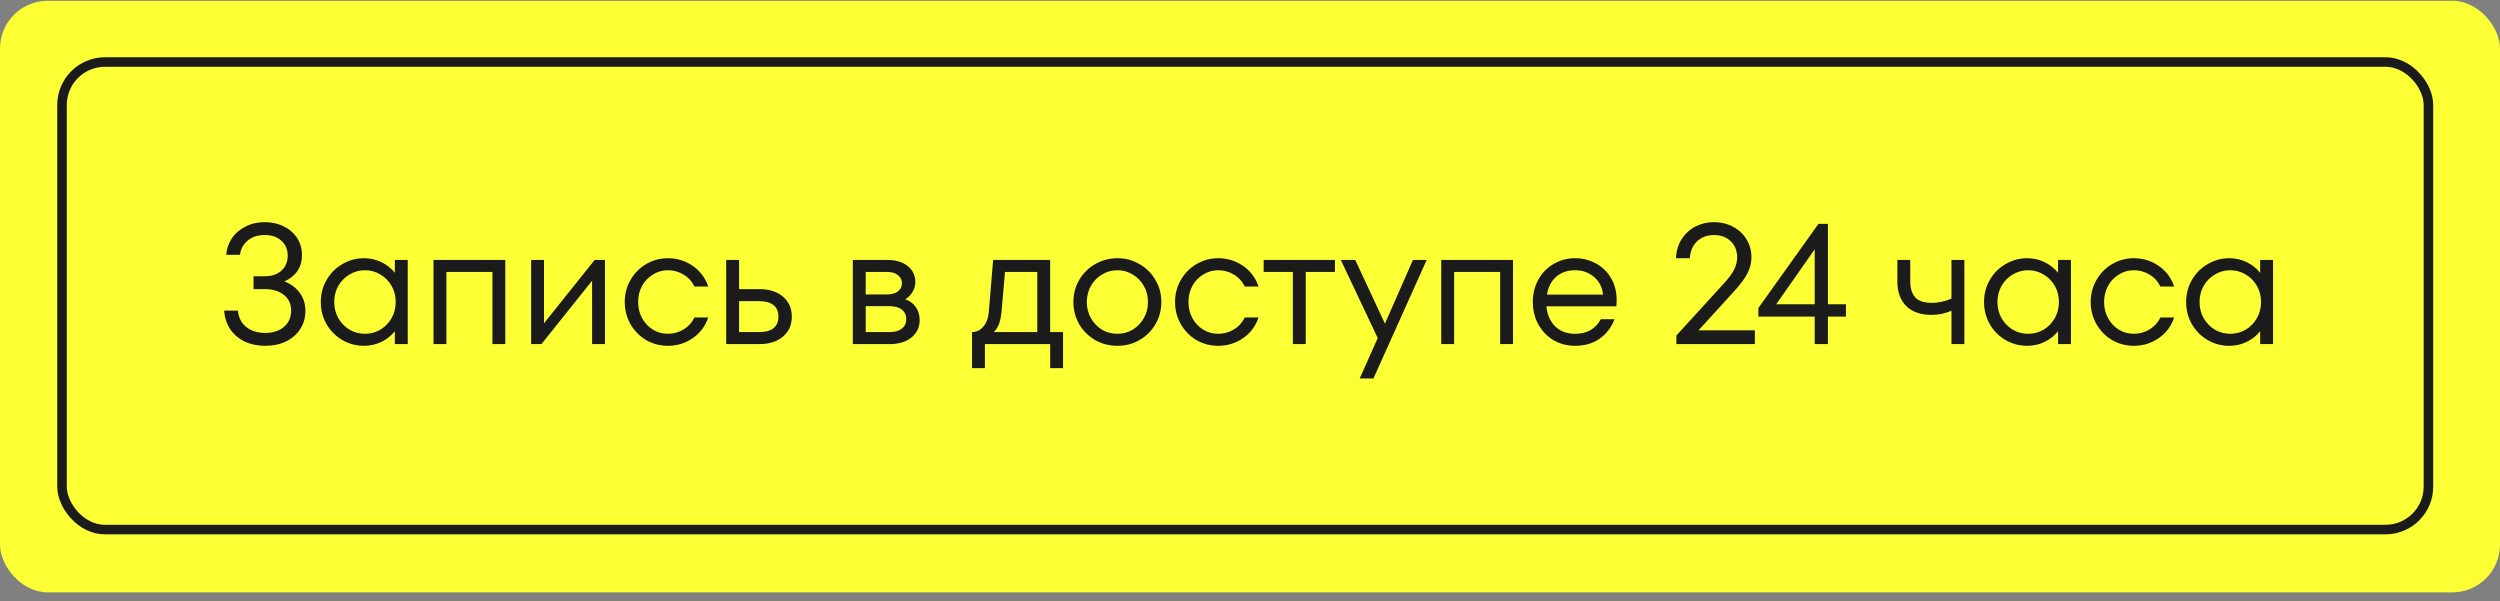 <?xml version="1.0" encoding="UTF-8"?> <svg xmlns="http://www.w3.org/2000/svg" width="262" height="63" viewBox="0 0 262 63" fill="none"><rect x="0" y="0" width="262" height="63" fill="#808080" stroke="none"/> <rect y="0.081" width="262" height="62" rx="5" fill="#FBFF33"></rect> <rect x="6.5" y="6.5" width="248" height="49" rx="4.5" stroke="#1B1B1B"></rect> <path d="M29.811 29.491C30.507 29.767 31.047 30.175 31.431 30.715C31.815 31.243 32.007 31.867 32.007 32.587C32.007 33.295 31.827 33.925 31.467 34.477C31.119 35.029 30.627 35.461 29.991 35.773C29.355 36.085 28.623 36.241 27.795 36.241C26.991 36.241 26.271 36.091 25.635 35.791C24.999 35.479 24.495 35.047 24.123 34.495C23.751 33.931 23.541 33.283 23.493 32.551H24.933C24.993 33.259 25.281 33.829 25.797 34.261C26.313 34.681 26.979 34.891 27.795 34.891C28.599 34.891 29.253 34.681 29.757 34.261C30.261 33.829 30.513 33.259 30.513 32.551C30.513 31.855 30.261 31.309 29.757 30.913C29.265 30.505 28.593 30.301 27.741 30.301H26.571V28.951H27.741C28.485 28.951 29.073 28.753 29.505 28.357C29.937 27.949 30.153 27.427 30.153 26.791C30.153 26.155 29.937 25.639 29.505 25.243C29.073 24.835 28.485 24.631 27.741 24.631C26.985 24.631 26.379 24.835 25.923 25.243C25.479 25.639 25.221 26.125 25.149 26.701H23.709C23.757 26.065 23.955 25.489 24.303 24.973C24.651 24.457 25.125 24.049 25.725 23.749C26.325 23.437 26.997 23.281 27.741 23.281C28.485 23.281 29.151 23.431 29.739 23.731C30.339 24.019 30.807 24.427 31.143 24.955C31.479 25.471 31.647 26.071 31.647 26.755C31.647 27.379 31.491 27.925 31.179 28.393C30.867 28.849 30.411 29.215 29.811 29.491ZM41.38 27.241H42.73V36.061H41.38V34.711C41.008 35.179 40.54 35.551 39.976 35.827C39.412 36.103 38.8 36.241 38.14 36.241C37.336 36.241 36.586 36.043 35.89 35.647C35.194 35.239 34.642 34.687 34.234 33.991C33.826 33.283 33.622 32.503 33.622 31.651C33.622 30.799 33.826 30.025 34.234 29.329C34.642 28.621 35.194 28.069 35.89 27.673C36.586 27.265 37.336 27.061 38.14 27.061C38.8 27.061 39.412 27.199 39.976 27.475C40.54 27.751 41.008 28.123 41.38 28.591V27.241ZM38.248 34.981C38.836 34.981 39.376 34.837 39.868 34.549C40.36 34.249 40.75 33.847 41.038 33.343C41.326 32.839 41.47 32.275 41.47 31.651C41.47 31.027 41.326 30.463 41.038 29.959C40.75 29.455 40.36 29.059 39.868 28.771C39.376 28.471 38.836 28.321 38.248 28.321C37.66 28.321 37.12 28.471 36.628 28.771C36.136 29.059 35.746 29.455 35.458 29.959C35.17 30.463 35.026 31.027 35.026 31.651C35.026 32.275 35.17 32.839 35.458 33.343C35.746 33.847 36.136 34.249 36.628 34.549C37.12 34.837 37.66 34.981 38.248 34.981ZM46.782 36.061H45.432V27.241H52.956V36.061H51.606V28.501H46.782V36.061ZM57.012 33.883L62.322 27.241H63.402V36.061H62.052V29.419L56.742 36.061H55.662V27.241H57.012V33.883ZM69.992 36.241C69.175 36.241 68.419 36.043 67.724 35.647C67.04 35.239 66.493 34.687 66.085 33.991C65.677 33.283 65.474 32.503 65.474 31.651C65.474 30.799 65.677 30.025 66.085 29.329C66.493 28.621 67.04 28.069 67.724 27.673C68.419 27.265 69.175 27.061 69.992 27.061C70.951 27.061 71.816 27.325 72.584 27.853C73.364 28.381 73.909 29.107 74.222 30.031H72.781C72.517 29.491 72.133 29.071 71.629 28.771C71.126 28.471 70.579 28.321 69.992 28.321C69.427 28.321 68.906 28.471 68.425 28.771C67.945 29.059 67.567 29.455 67.291 29.959C67.016 30.463 66.877 31.027 66.877 31.651C66.877 32.275 67.016 32.839 67.291 33.343C67.567 33.847 67.945 34.249 68.425 34.549C68.906 34.837 69.427 34.981 69.992 34.981C70.579 34.981 71.126 34.831 71.629 34.531C72.133 34.231 72.517 33.811 72.781 33.271H74.222C73.909 34.195 73.364 34.921 72.584 35.449C71.816 35.977 70.951 36.241 69.992 36.241ZM79.579 30.301C80.623 30.301 81.451 30.565 82.063 31.093C82.675 31.621 82.981 32.317 82.981 33.181C82.981 34.045 82.675 34.741 82.063 35.269C81.451 35.797 80.623 36.061 79.579 36.061H76.105V27.241H77.455V30.301L79.579 30.301ZM79.579 34.801C80.227 34.801 80.719 34.669 81.055 34.405C81.403 34.129 81.577 33.721 81.577 33.181C81.577 32.641 81.403 32.239 81.055 31.975C80.719 31.699 80.227 31.561 79.579 31.561L77.455 31.561V34.801H79.579ZM94.867 31.363C95.347 31.531 95.719 31.807 95.983 32.191C96.247 32.575 96.379 33.025 96.379 33.541C96.379 34.285 96.097 34.891 95.533 35.359C94.969 35.827 94.207 36.061 93.247 36.061H89.377V27.241H92.977C93.889 27.241 94.609 27.457 95.137 27.889C95.665 28.321 95.929 28.885 95.929 29.581C95.929 29.941 95.827 30.283 95.623 30.607C95.431 30.931 95.179 31.183 94.867 31.363ZM90.727 28.501V30.859H92.923C93.439 30.859 93.835 30.751 94.111 30.535C94.387 30.307 94.525 30.019 94.525 29.671C94.525 29.335 94.387 29.059 94.111 28.843C93.847 28.615 93.469 28.501 92.977 28.501H90.727ZM93.247 34.801C93.787 34.801 94.207 34.681 94.507 34.441C94.819 34.201 94.975 33.871 94.975 33.451C94.975 33.019 94.819 32.683 94.507 32.443C94.195 32.203 93.757 32.083 93.193 32.083H90.727V34.801H93.247ZM110.057 34.801H111.407V38.581H110.057V36.061H103.217V38.581H101.867V34.801C102.335 34.801 102.731 34.609 103.055 34.225C103.391 33.841 103.583 33.313 103.631 32.641L104.081 27.241H110.057V34.801ZM108.707 34.801V28.501H105.323L104.963 32.641C104.915 33.169 104.825 33.607 104.693 33.955C104.561 34.291 104.381 34.573 104.153 34.801H108.707ZM117.103 36.241C116.263 36.241 115.489 36.043 114.781 35.647C114.085 35.239 113.527 34.687 113.107 33.991C112.699 33.283 112.495 32.503 112.495 31.651C112.495 30.799 112.699 30.025 113.107 29.329C113.527 28.621 114.085 28.069 114.781 27.673C115.489 27.265 116.263 27.061 117.103 27.061C117.943 27.061 118.711 27.265 119.407 27.673C120.115 28.069 120.673 28.621 121.081 29.329C121.501 30.025 121.711 30.799 121.711 31.651C121.711 32.503 121.501 33.283 121.081 33.991C120.673 34.687 120.115 35.239 119.407 35.647C118.711 36.043 117.943 36.241 117.103 36.241ZM117.103 34.981C117.691 34.981 118.225 34.837 118.705 34.549C119.197 34.249 119.587 33.847 119.875 33.343C120.163 32.839 120.307 32.275 120.307 31.651C120.307 31.027 120.163 30.463 119.875 29.959C119.587 29.455 119.197 29.059 118.705 28.771C118.225 28.471 117.691 28.321 117.103 28.321C116.515 28.321 115.975 28.471 115.483 28.771C115.003 29.059 114.619 29.455 114.331 29.959C114.043 30.463 113.899 31.027 113.899 31.651C113.899 32.275 114.043 32.839 114.331 33.343C114.619 33.847 115.003 34.249 115.483 34.549C115.975 34.837 116.515 34.981 117.103 34.981ZM127.665 36.241C126.849 36.241 126.093 36.043 125.397 35.647C124.713 35.239 124.167 34.687 123.759 33.991C123.351 33.283 123.147 32.503 123.147 31.651C123.147 30.799 123.351 30.025 123.759 29.329C124.167 28.621 124.713 28.069 125.397 27.673C126.093 27.265 126.849 27.061 127.665 27.061C128.625 27.061 129.489 27.325 130.257 27.853C131.037 28.381 131.583 29.107 131.895 30.031H130.455C130.191 29.491 129.807 29.071 129.303 28.771C128.799 28.471 128.253 28.321 127.665 28.321C127.101 28.321 126.579 28.471 126.099 28.771C125.619 29.059 125.241 29.455 124.965 29.959C124.689 30.463 124.551 31.027 124.551 31.651C124.551 32.275 124.689 32.839 124.965 33.343C125.241 33.847 125.619 34.249 126.099 34.549C126.579 34.837 127.101 34.981 127.665 34.981C128.253 34.981 128.799 34.831 129.303 34.531C129.807 34.231 130.191 33.811 130.455 33.271H131.895C131.583 34.195 131.037 34.921 130.257 35.449C129.489 35.977 128.625 36.241 127.665 36.241ZM136.843 36.061H135.493V28.501H132.433V27.241H139.903V28.501H136.843V36.061ZM145.143 33.919L148.077 27.241H149.517L143.937 39.661H142.497L144.387 35.431L140.517 27.241H142.029L145.143 33.919ZM152.391 36.061H151.041V27.241H158.565V36.061H157.215V28.501H152.391V36.061ZM165.069 27.061C165.873 27.061 166.605 27.247 167.265 27.619C167.937 27.979 168.465 28.495 168.849 29.167C169.233 29.827 169.425 30.583 169.425 31.435C169.425 31.723 169.413 31.945 169.389 32.101H162.063C162.147 32.977 162.453 33.679 162.981 34.207C163.521 34.723 164.217 34.981 165.069 34.981C166.317 34.981 167.217 34.471 167.769 33.451H169.209C168.849 34.351 168.315 35.041 167.607 35.521C166.899 36.001 166.053 36.241 165.069 36.241C164.241 36.241 163.485 36.043 162.801 35.647C162.129 35.239 161.601 34.687 161.217 33.991C160.833 33.295 160.641 32.515 160.641 31.651C160.641 30.787 160.833 30.007 161.217 29.311C161.601 28.615 162.129 28.069 162.801 27.673C163.485 27.265 164.241 27.061 165.069 27.061ZM165.069 28.321C164.277 28.321 163.617 28.549 163.089 29.005C162.573 29.461 162.249 30.085 162.117 30.877H168.003C167.919 30.109 167.601 29.491 167.049 29.023C166.509 28.555 165.849 28.321 165.069 28.321ZM178.007 34.621H183.911V36.061H175.685V35.161L180.581 29.797C181.157 29.173 181.547 28.651 181.751 28.231C181.955 27.799 182.057 27.385 182.057 26.989C182.057 26.281 181.829 25.711 181.373 25.279C180.929 24.847 180.347 24.631 179.627 24.631C178.919 24.631 178.331 24.847 177.863 25.279C177.407 25.711 177.149 26.305 177.089 27.061H175.649C175.673 26.317 175.865 25.657 176.225 25.081C176.597 24.505 177.077 24.061 177.665 23.749C178.265 23.437 178.919 23.281 179.627 23.281C180.347 23.281 181.001 23.437 181.589 23.749C182.189 24.049 182.663 24.481 183.011 25.045C183.371 25.609 183.551 26.257 183.551 26.989C183.551 27.541 183.413 28.087 183.137 28.627C182.873 29.167 182.387 29.821 181.679 30.589L178.007 34.621ZM191.566 31.885H193.456V33.181H191.566V36.061H190.18V33.181H184.276V32.281L190.576 23.461H191.566V31.885ZM190.18 26.125L186.148 31.885H190.18V26.125ZM204.515 27.241H205.865V36.061L204.515 36.061V32.551C203.891 32.851 203.183 33.001 202.391 33.001C201.287 33.001 200.417 32.695 199.781 32.083C199.157 31.471 198.845 30.607 198.845 29.491V27.241H200.195V29.491C200.195 30.211 200.369 30.769 200.717 31.165C201.065 31.549 201.653 31.741 202.481 31.741C203.141 31.741 203.819 31.591 204.515 31.291V27.241ZM215.685 27.241H217.035V36.061H215.685V34.711C215.313 35.179 214.845 35.551 214.281 35.827C213.717 36.103 213.105 36.241 212.445 36.241C211.641 36.241 210.891 36.043 210.195 35.647C209.499 35.239 208.947 34.687 208.539 33.991C208.131 33.283 207.927 32.503 207.927 31.651C207.927 30.799 208.131 30.025 208.539 29.329C208.947 28.621 209.499 28.069 210.195 27.673C210.891 27.265 211.641 27.061 212.445 27.061C213.105 27.061 213.717 27.199 214.281 27.475C214.845 27.751 215.313 28.123 215.685 28.591V27.241ZM212.553 34.981C213.141 34.981 213.681 34.837 214.173 34.549C214.665 34.249 215.055 33.847 215.343 33.343C215.631 32.839 215.775 32.275 215.775 31.651C215.775 31.027 215.631 30.463 215.343 29.959C215.055 29.455 214.665 29.059 214.173 28.771C213.681 28.471 213.141 28.321 212.553 28.321C211.965 28.321 211.425 28.471 210.933 28.771C210.441 29.059 210.051 29.455 209.763 29.959C209.475 30.463 209.331 31.027 209.331 31.651C209.331 32.275 209.475 32.839 209.763 33.343C210.051 33.847 210.441 34.249 210.933 34.549C211.425 34.837 211.965 34.981 212.553 34.981ZM223.624 36.241C222.808 36.241 222.052 36.043 221.356 35.647C220.672 35.239 220.126 34.687 219.718 33.991C219.31 33.283 219.106 32.503 219.106 31.651C219.106 30.799 219.31 30.025 219.718 29.329C220.126 28.621 220.672 28.069 221.356 27.673C222.052 27.265 222.808 27.061 223.624 27.061C224.584 27.061 225.448 27.325 226.216 27.853C226.996 28.381 227.542 29.107 227.854 30.031H226.414C226.15 29.491 225.766 29.071 225.262 28.771C224.758 28.471 224.212 28.321 223.624 28.321C223.06 28.321 222.538 28.471 222.058 28.771C221.578 29.059 221.2 29.455 220.924 29.959C220.648 30.463 220.51 31.027 220.51 31.651C220.51 32.275 220.648 32.839 220.924 33.343C221.2 33.847 221.578 34.249 222.058 34.549C222.538 34.837 223.06 34.981 223.624 34.981C224.212 34.981 224.758 34.831 225.262 34.531C225.766 34.231 226.15 33.811 226.414 33.271H227.854C227.542 34.195 226.996 34.921 226.216 35.449C225.448 35.977 224.584 36.241 223.624 36.241ZM236.866 27.241H238.216V36.061H236.866V34.711C236.494 35.179 236.026 35.551 235.462 35.827C234.898 36.103 234.286 36.241 233.626 36.241C232.822 36.241 232.072 36.043 231.376 35.647C230.68 35.239 230.128 34.687 229.72 33.991C229.312 33.283 229.108 32.503 229.108 31.651C229.108 30.799 229.312 30.025 229.72 29.329C230.128 28.621 230.68 28.069 231.376 27.673C232.072 27.265 232.822 27.061 233.626 27.061C234.286 27.061 234.898 27.199 235.462 27.475C236.026 27.751 236.494 28.123 236.866 28.591V27.241ZM233.734 34.981C234.322 34.981 234.862 34.837 235.354 34.549C235.846 34.249 236.236 33.847 236.524 33.343C236.812 32.839 236.956 32.275 236.956 31.651C236.956 31.027 236.812 30.463 236.524 29.959C236.236 29.455 235.846 29.059 235.354 28.771C234.862 28.471 234.322 28.321 233.734 28.321C233.146 28.321 232.606 28.471 232.114 28.771C231.622 29.059 231.232 29.455 230.944 29.959C230.656 30.463 230.512 31.027 230.512 31.651C230.512 32.275 230.656 32.839 230.944 33.343C231.232 33.847 231.622 34.249 232.114 34.549C232.606 34.837 233.146 34.981 233.734 34.981Z" fill="#1B1B1B"></path> </svg> 